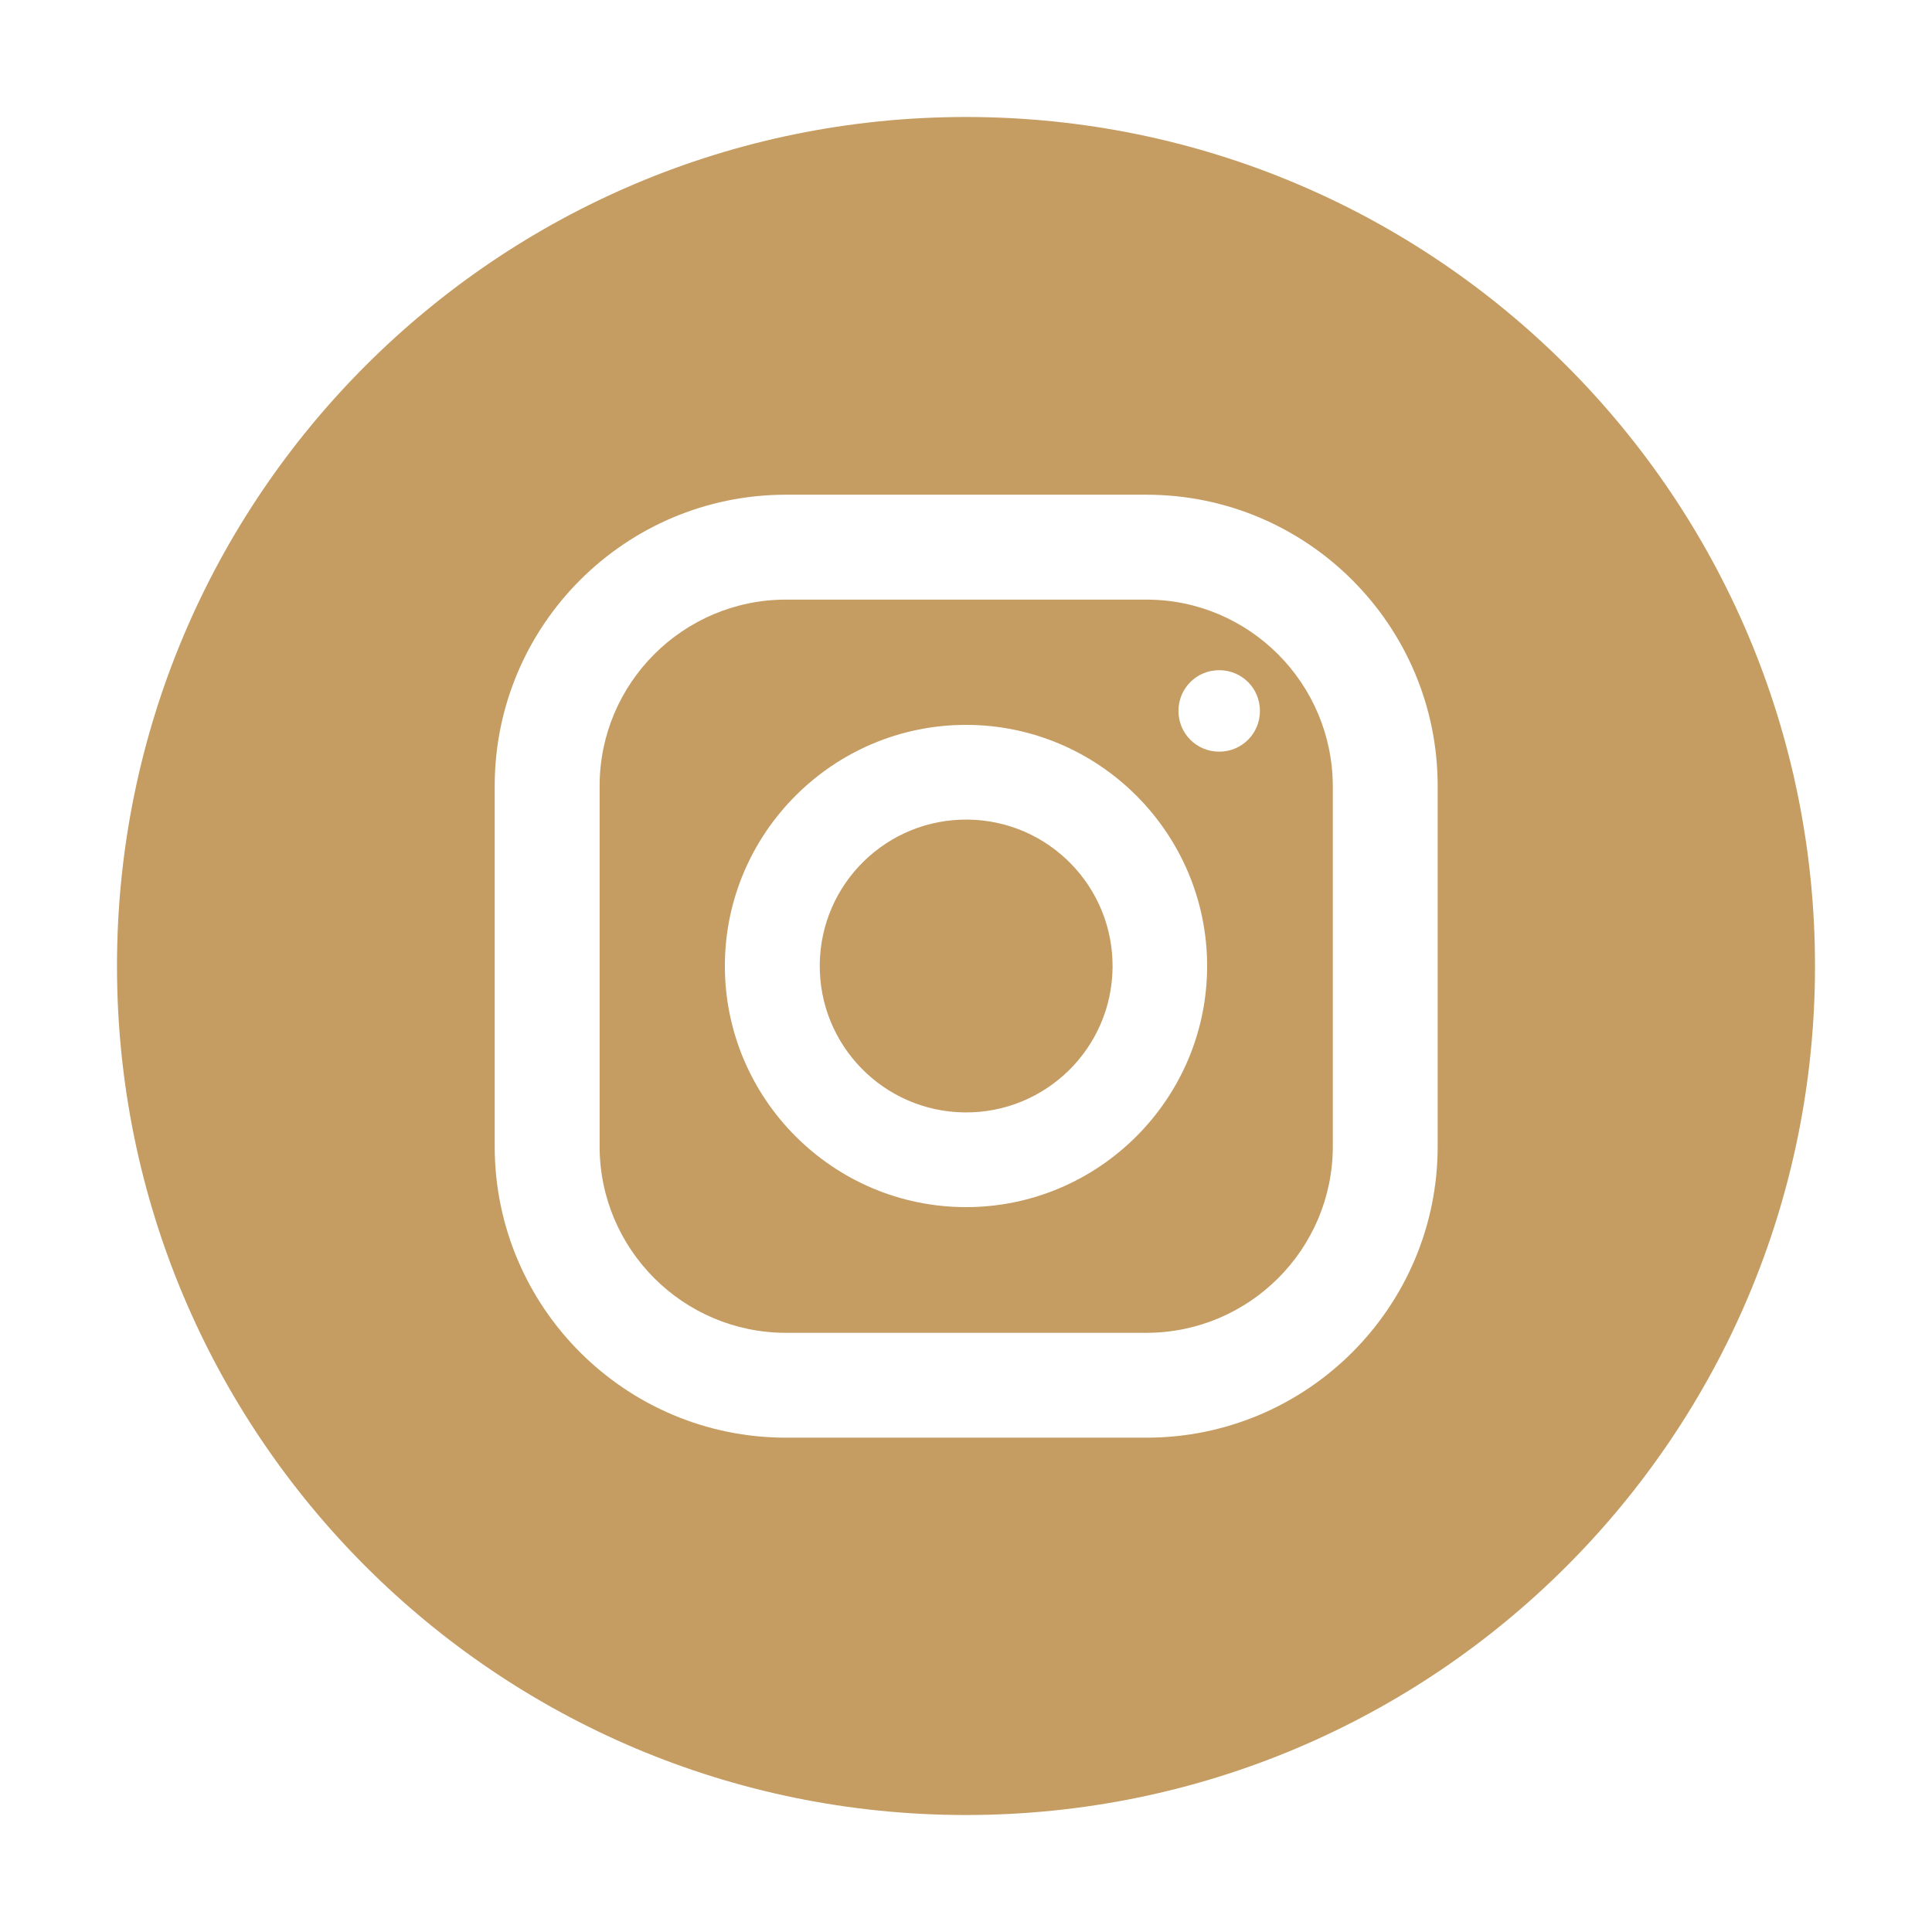 <?xml version="1.0" encoding="UTF-8"?> <svg xmlns="http://www.w3.org/2000/svg" width="36" height="36" viewBox="0 0 36 36" fill="none"> <path d="M21.361 11.173H14.646C12.734 11.173 11.173 12.727 11.173 14.646V21.361C11.173 23.274 12.727 24.835 14.646 24.835H21.361C23.274 24.835 24.835 23.281 24.835 21.361V14.646C24.828 12.727 23.274 11.173 21.361 11.173ZM18 22.493C15.525 22.493 13.507 20.475 13.507 18C13.507 15.525 15.525 13.507 18 13.507C20.475 13.507 22.493 15.525 22.493 18C22.493 20.475 20.475 22.493 18 22.493ZM22.718 14.006C22.296 14.006 21.959 13.669 21.959 13.247C21.959 12.825 22.296 12.488 22.718 12.488C23.14 12.488 23.477 12.825 23.477 13.247C23.477 13.669 23.14 14.006 22.718 14.006Z" fill="#C59C61"></path> <path d="M20.731 18.033C20.749 16.526 19.542 15.29 18.036 15.272C16.529 15.254 15.293 16.461 15.275 17.967C15.257 19.474 16.463 20.71 17.97 20.728C19.477 20.746 20.713 19.54 20.731 18.033Z" fill="#C59C61"></path> <path d="M18 2.18C9.26 2.18 2.18 9.26 2.18 18C2.18 26.74 9.26 33.82 18 33.82C26.74 33.82 33.82 26.74 33.82 18C33.82 9.26 26.74 2.18 18 2.18ZM26.789 21.361C26.789 24.356 24.356 26.789 21.361 26.789H14.646C11.651 26.789 9.218 24.356 9.218 21.361V14.646C9.218 11.651 11.651 9.218 14.646 9.218H21.361C24.356 9.218 26.789 11.651 26.789 14.646V21.361Z" fill="#C59C61"></path> </svg> 